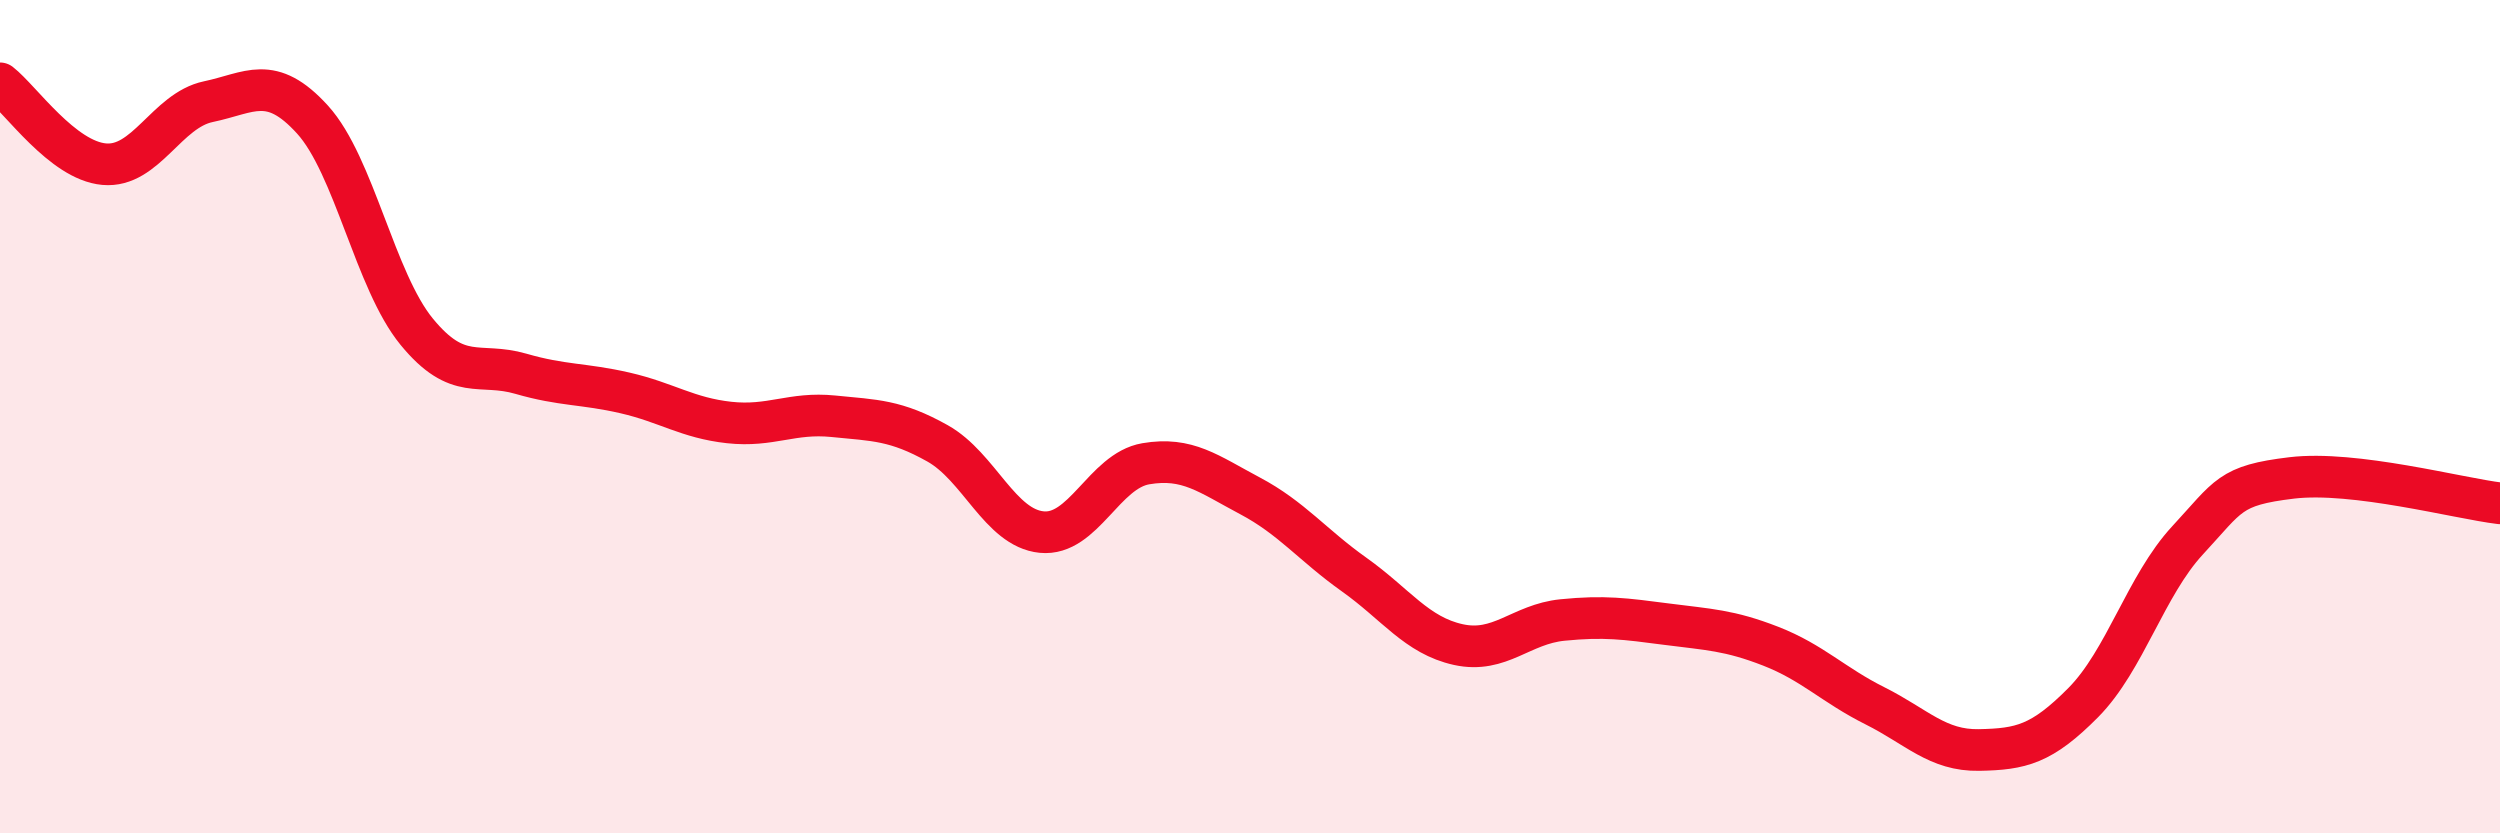 
    <svg width="60" height="20" viewBox="0 0 60 20" xmlns="http://www.w3.org/2000/svg">
      <path
        d="M 0,2 C 0.5,2.39 1.5,3.85 2.5,3.94 C 3.5,4.03 4,2.65 5,2.44 C 6,2.23 6.5,1.77 7.5,2.87 C 8.5,3.97 9,6.74 10,7.96 C 11,9.18 11.5,8.68 12.5,8.97 C 13.5,9.26 14,9.2 15,9.43 C 16,9.66 16.5,10.03 17.5,10.14 C 18.5,10.25 19,9.89 20,9.99 C 21,10.09 21.5,10.08 22.5,10.64 C 23.5,11.2 24,12.67 25,12.77 C 26,12.87 26.5,11.3 27.5,11.13 C 28.5,10.96 29,11.37 30,11.9 C 31,12.43 31.5,13.08 32.5,13.79 C 33.5,14.5 34,15.25 35,15.47 C 36,15.69 36.5,14.98 37.5,14.88 C 38.5,14.78 39,14.85 40,14.98 C 41,15.11 41.5,15.12 42.5,15.51 C 43.5,15.9 44,16.44 45,16.94 C 46,17.44 46.5,18.02 47.5,18 C 48.5,17.98 49,17.87 50,16.86 C 51,15.85 51.5,14.05 52.5,12.97 C 53.5,11.89 53.5,11.65 55,11.47 C 56.5,11.29 59,11.96 60,12.08L60 20L0 20Z"
        fill="#EB0A25"
        opacity="0.1"
        stroke-linecap="round"
        stroke-linejoin="round"
      />
      <path
        d="M 0,2 C 0.5,2.39 1.5,3.85 2.5,3.94 C 3.5,4.03 4,2.65 5,2.44 C 6,2.23 6.5,1.77 7.5,2.87 C 8.5,3.97 9,6.74 10,7.96 C 11,9.18 11.5,8.68 12.5,8.97 C 13.5,9.26 14,9.2 15,9.43 C 16,9.66 16.5,10.03 17.5,10.14 C 18.5,10.25 19,9.89 20,9.99 C 21,10.09 21.5,10.08 22.5,10.64 C 23.5,11.2 24,12.67 25,12.77 C 26,12.87 26.5,11.3 27.5,11.13 C 28.5,10.96 29,11.37 30,11.9 C 31,12.43 31.5,13.08 32.5,13.79 C 33.5,14.5 34,15.25 35,15.47 C 36,15.69 36.5,14.98 37.5,14.88 C 38.5,14.78 39,14.85 40,14.98 C 41,15.11 41.5,15.12 42.5,15.51 C 43.5,15.9 44,16.44 45,16.94 C 46,17.44 46.5,18.02 47.5,18 C 48.5,17.98 49,17.87 50,16.86 C 51,15.85 51.5,14.05 52.5,12.97 C 53.5,11.89 53.5,11.65 55,11.47 C 56.5,11.29 59,11.96 60,12.08"
        stroke="#EB0A25"
        stroke-width="1"
        fill="none"
        stroke-linecap="round"
        stroke-linejoin="round"
      />
    </svg>
  